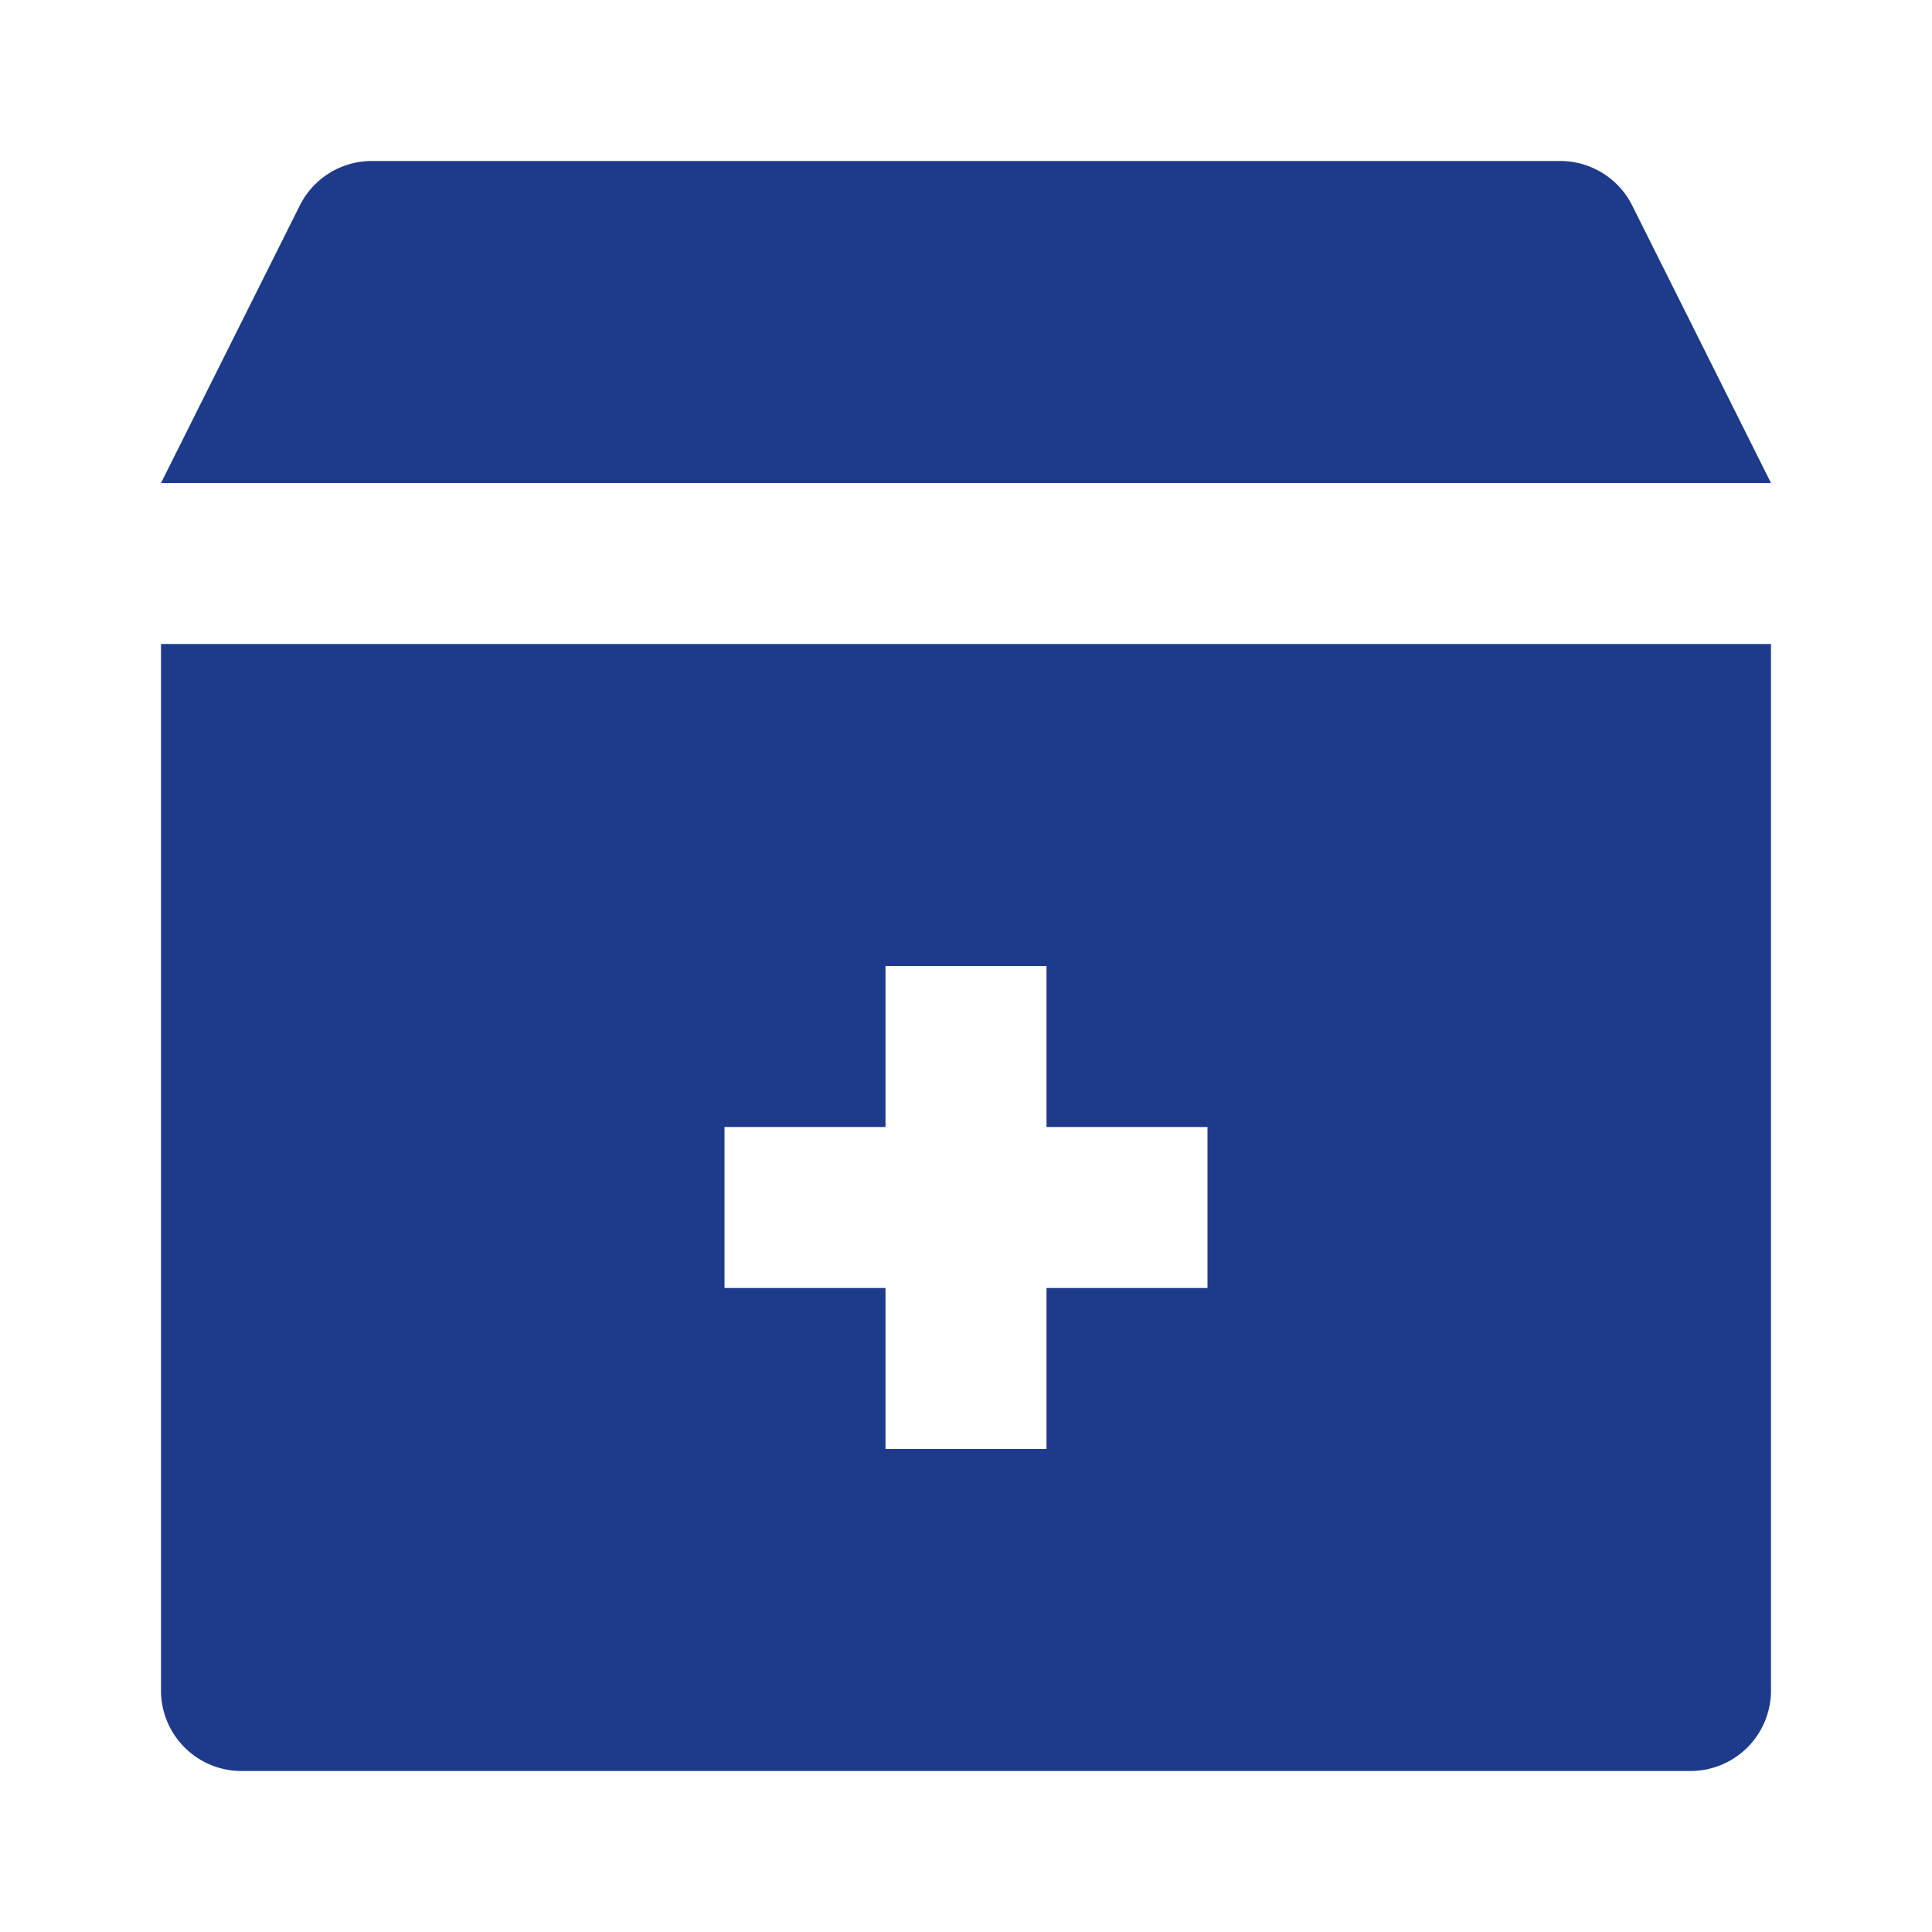 <svg xmlns="http://www.w3.org/2000/svg" version="1.1" xmlns:xlink="http://www.w3.org/1999/xlink" width="512" height="512" x="0" y="0" viewBox="0 0 24 24" style="enable-background:new 0 0 512 512" xml:space="preserve" class=""><g><path d="M20.276 2.553A1 1 0 0 0 19.382 2H4.618a1 1 0 0 0-.894.553L2 6h20zM2 21a1 1 0 0 0 1 1h18a1 1 0 0 0 1-1V8H2zm7-7h2v-2h2v2h2v2h-2v2h-2v-2H9z" fill="#1e3a8a" opacity="1" data-original="#000000" class=""></path></g></svg>